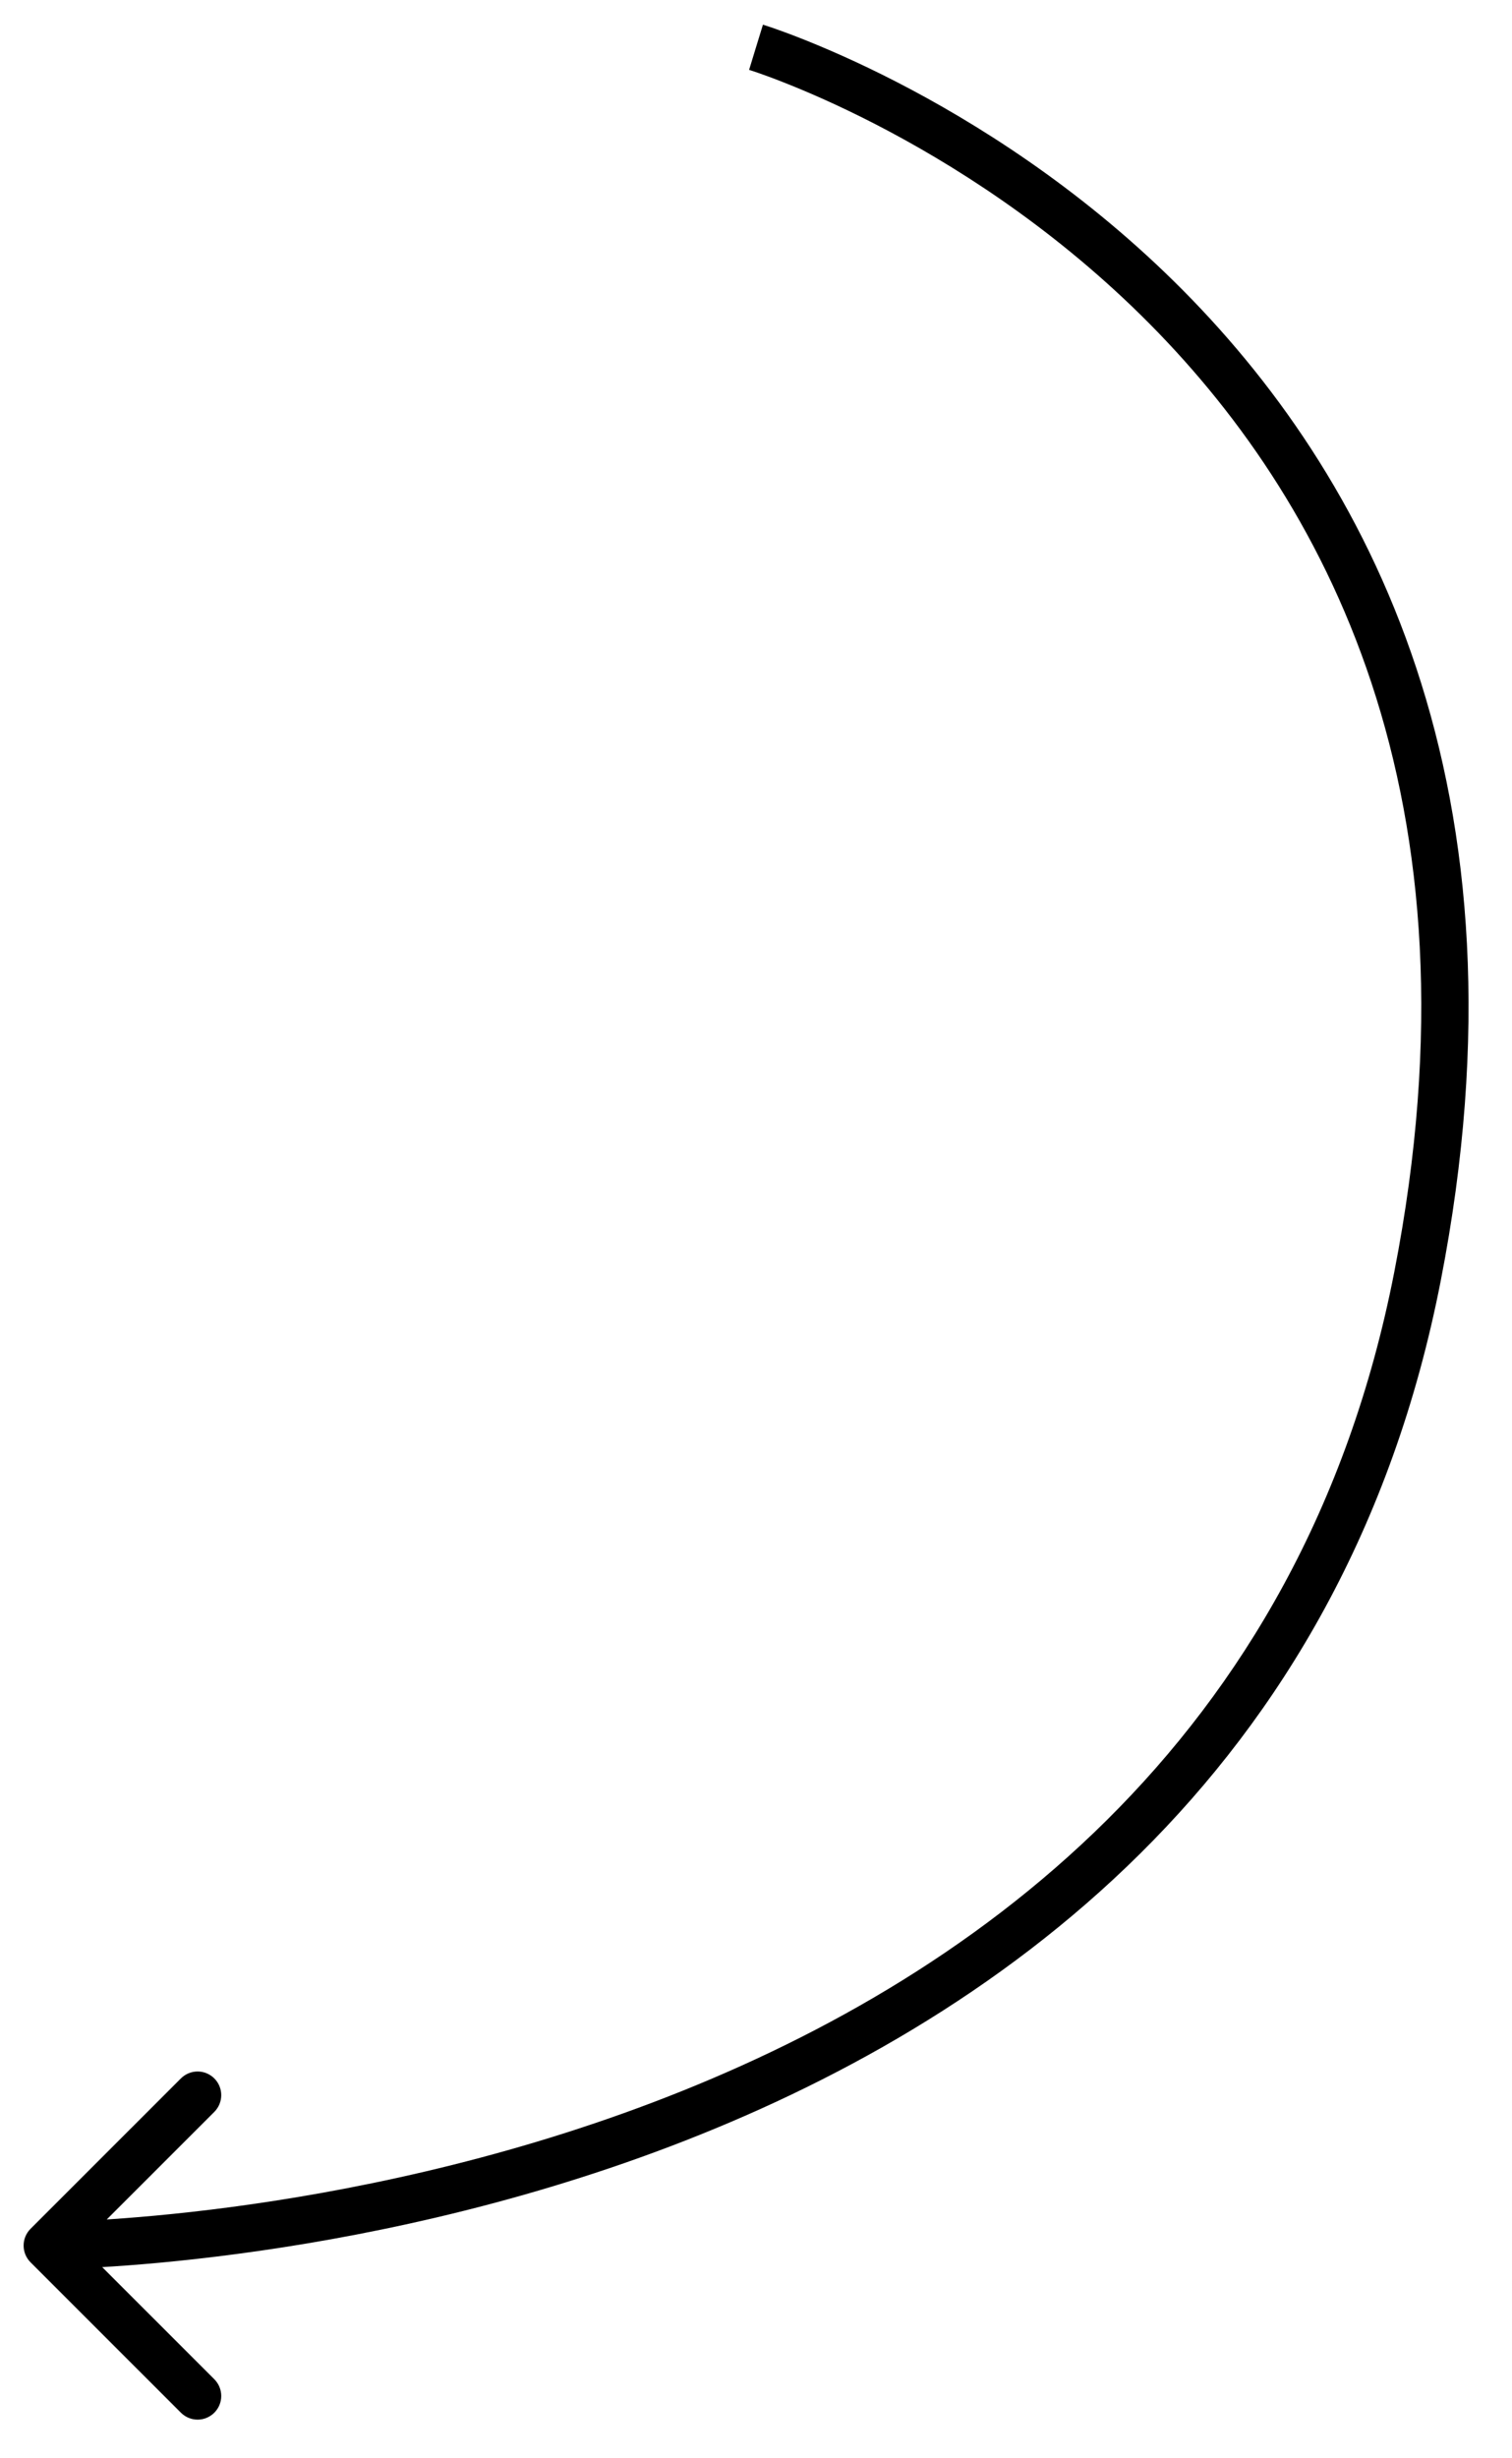 <?xml version="1.0" encoding="UTF-8"?> <svg xmlns="http://www.w3.org/2000/svg" width="32" height="52" viewBox="0 0 32 52" fill="none"> <path d="M30 27L30.491 27.096L30 27ZM0.646 47.146C0.451 47.342 0.451 47.658 0.646 47.854L3.828 51.035C4.024 51.231 4.34 51.231 4.536 51.035C4.731 50.84 4.731 50.524 4.536 50.328L1.707 47.5L4.536 44.672C4.731 44.476 4.731 44.16 4.536 43.965C4.34 43.769 4.024 43.769 3.828 43.965L0.646 47.146ZM16 1C15.854 1.478 15.854 1.478 15.854 1.478C15.854 1.478 15.854 1.478 15.854 1.478C15.854 1.478 15.854 1.478 15.855 1.479C15.857 1.479 15.859 1.48 15.863 1.481C15.87 1.483 15.881 1.487 15.897 1.492C15.928 1.502 15.975 1.518 16.038 1.539C16.162 1.582 16.347 1.649 16.583 1.742C17.053 1.927 17.726 2.215 18.521 2.624C20.114 3.444 22.194 4.744 24.149 6.669C28.04 10.499 31.474 16.833 29.509 26.904L30.491 27.096C32.526 16.667 28.96 10.001 24.851 5.956C22.806 3.943 20.636 2.588 18.979 1.735C18.149 1.308 17.446 1.007 16.948 0.811C16.7 0.713 16.502 0.642 16.365 0.594C16.296 0.571 16.243 0.553 16.206 0.541C16.188 0.535 16.173 0.53 16.163 0.527C16.158 0.526 16.154 0.524 16.151 0.523C16.15 0.523 16.149 0.523 16.148 0.522C16.147 0.522 16.147 0.522 16.147 0.522C16.146 0.522 16.146 0.522 16 1ZM29.509 26.904C27.554 36.923 20.479 41.943 13.822 44.47C10.493 45.734 7.283 46.367 4.903 46.684C3.714 46.842 2.734 46.921 2.053 46.961C1.713 46.98 1.447 46.99 1.268 46.995C1.179 46.998 1.11 46.999 1.065 46.999C1.043 47 1.026 47 1.015 47C1.009 47 1.005 47 1.003 47C1.002 47 1.001 47 1 47C1 47 1 47 1 47C1 47 1 47 1 47.5C1 48 1 48 1.001 48C1.001 48 1.001 48 1.002 48C1.003 48 1.004 48 1.006 48C1.01 48 1.015 48 1.021 48C1.035 48 1.054 48 1.078 47.999C1.128 47.999 1.201 47.997 1.295 47.995C1.484 47.99 1.76 47.98 2.111 47.959C2.813 47.919 3.818 47.837 5.035 47.675C7.467 47.352 10.757 46.704 14.177 45.405C21.02 42.807 28.446 37.577 30.491 27.096L29.509 26.904Z" fill="black"></path> </svg> 